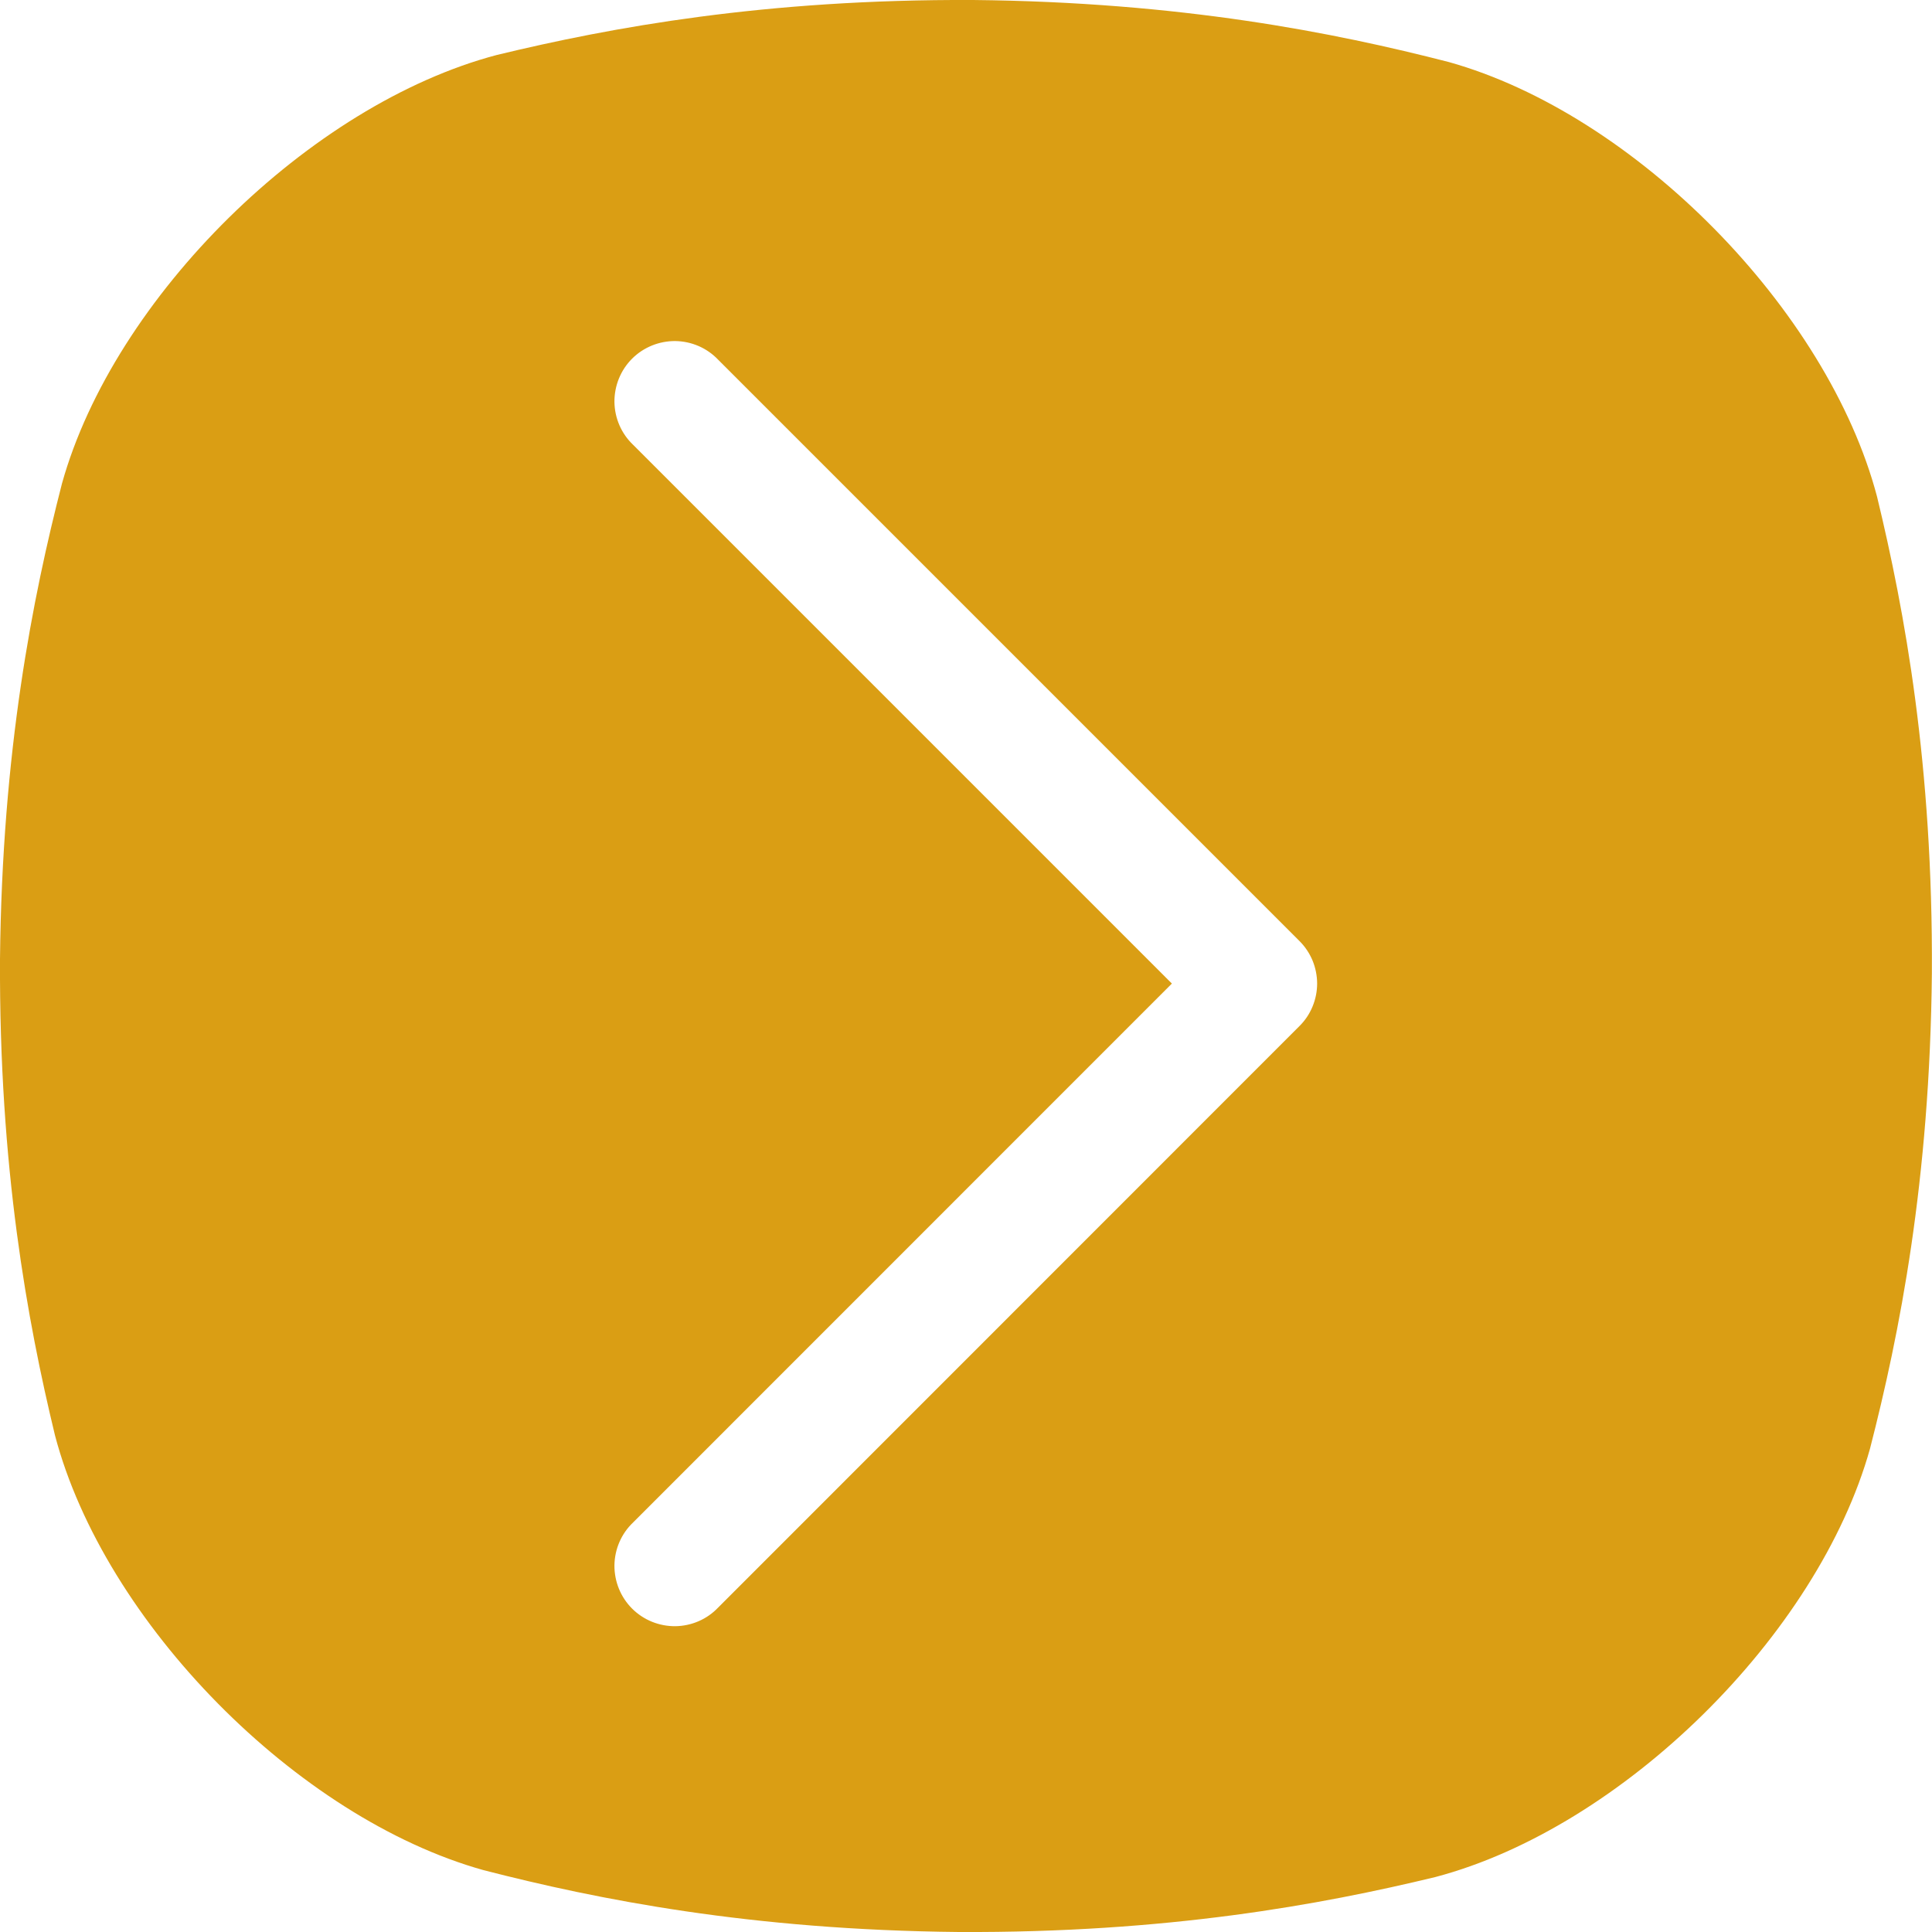 <?xml version="1.0" encoding="UTF-8"?> <svg xmlns="http://www.w3.org/2000/svg" width="32" height="32" viewBox="0 0 32 32" fill="none"><path d="M31.09 8.227C30.273 5.129 27.081 1.889 23.995 1.027C22.102 0.54 19.563 0.034 16.118 0C12.67 -0.016 10.125 0.452 8.227 0.911C5.129 1.729 1.889 4.92 1.027 8.007C0.54 9.899 0.035 12.438 0 15.883C-0.016 19.332 0.452 21.875 0.911 23.775C1.728 26.875 4.92 30.112 8.007 30.975C9.899 31.462 12.436 31.967 15.882 32C19.329 32.017 21.873 31.549 23.773 31.09C26.871 30.273 30.11 27.081 30.973 23.995C31.46 22.102 31.965 19.565 31.998 16.12C32.017 12.67 31.549 10.125 31.09 8.227ZM21.523 16.995L11.896 26.625C11.804 26.722 11.694 26.799 11.572 26.852C11.45 26.905 11.319 26.933 11.186 26.935C11.053 26.936 10.921 26.911 10.798 26.861C10.675 26.811 10.563 26.737 10.469 26.643C10.375 26.549 10.301 26.437 10.251 26.314C10.201 26.191 10.176 26.059 10.177 25.926C10.179 25.793 10.207 25.662 10.26 25.54C10.313 25.418 10.39 25.308 10.487 25.216L19.41 16.291L10.487 7.368C10.39 7.276 10.313 7.166 10.26 7.044C10.207 6.922 10.179 6.791 10.177 6.658C10.176 6.525 10.201 6.393 10.251 6.27C10.301 6.147 10.375 6.035 10.469 5.941C10.563 5.847 10.675 5.773 10.798 5.723C10.921 5.673 11.053 5.648 11.186 5.649C11.319 5.651 11.45 5.679 11.572 5.732C11.694 5.785 11.804 5.862 11.896 5.959L21.521 15.584C21.614 15.676 21.688 15.786 21.739 15.907C21.789 16.028 21.815 16.158 21.816 16.289C21.816 16.42 21.79 16.55 21.74 16.671C21.69 16.793 21.616 16.903 21.523 16.995Z" fill="#DA9E14"></path></svg> 